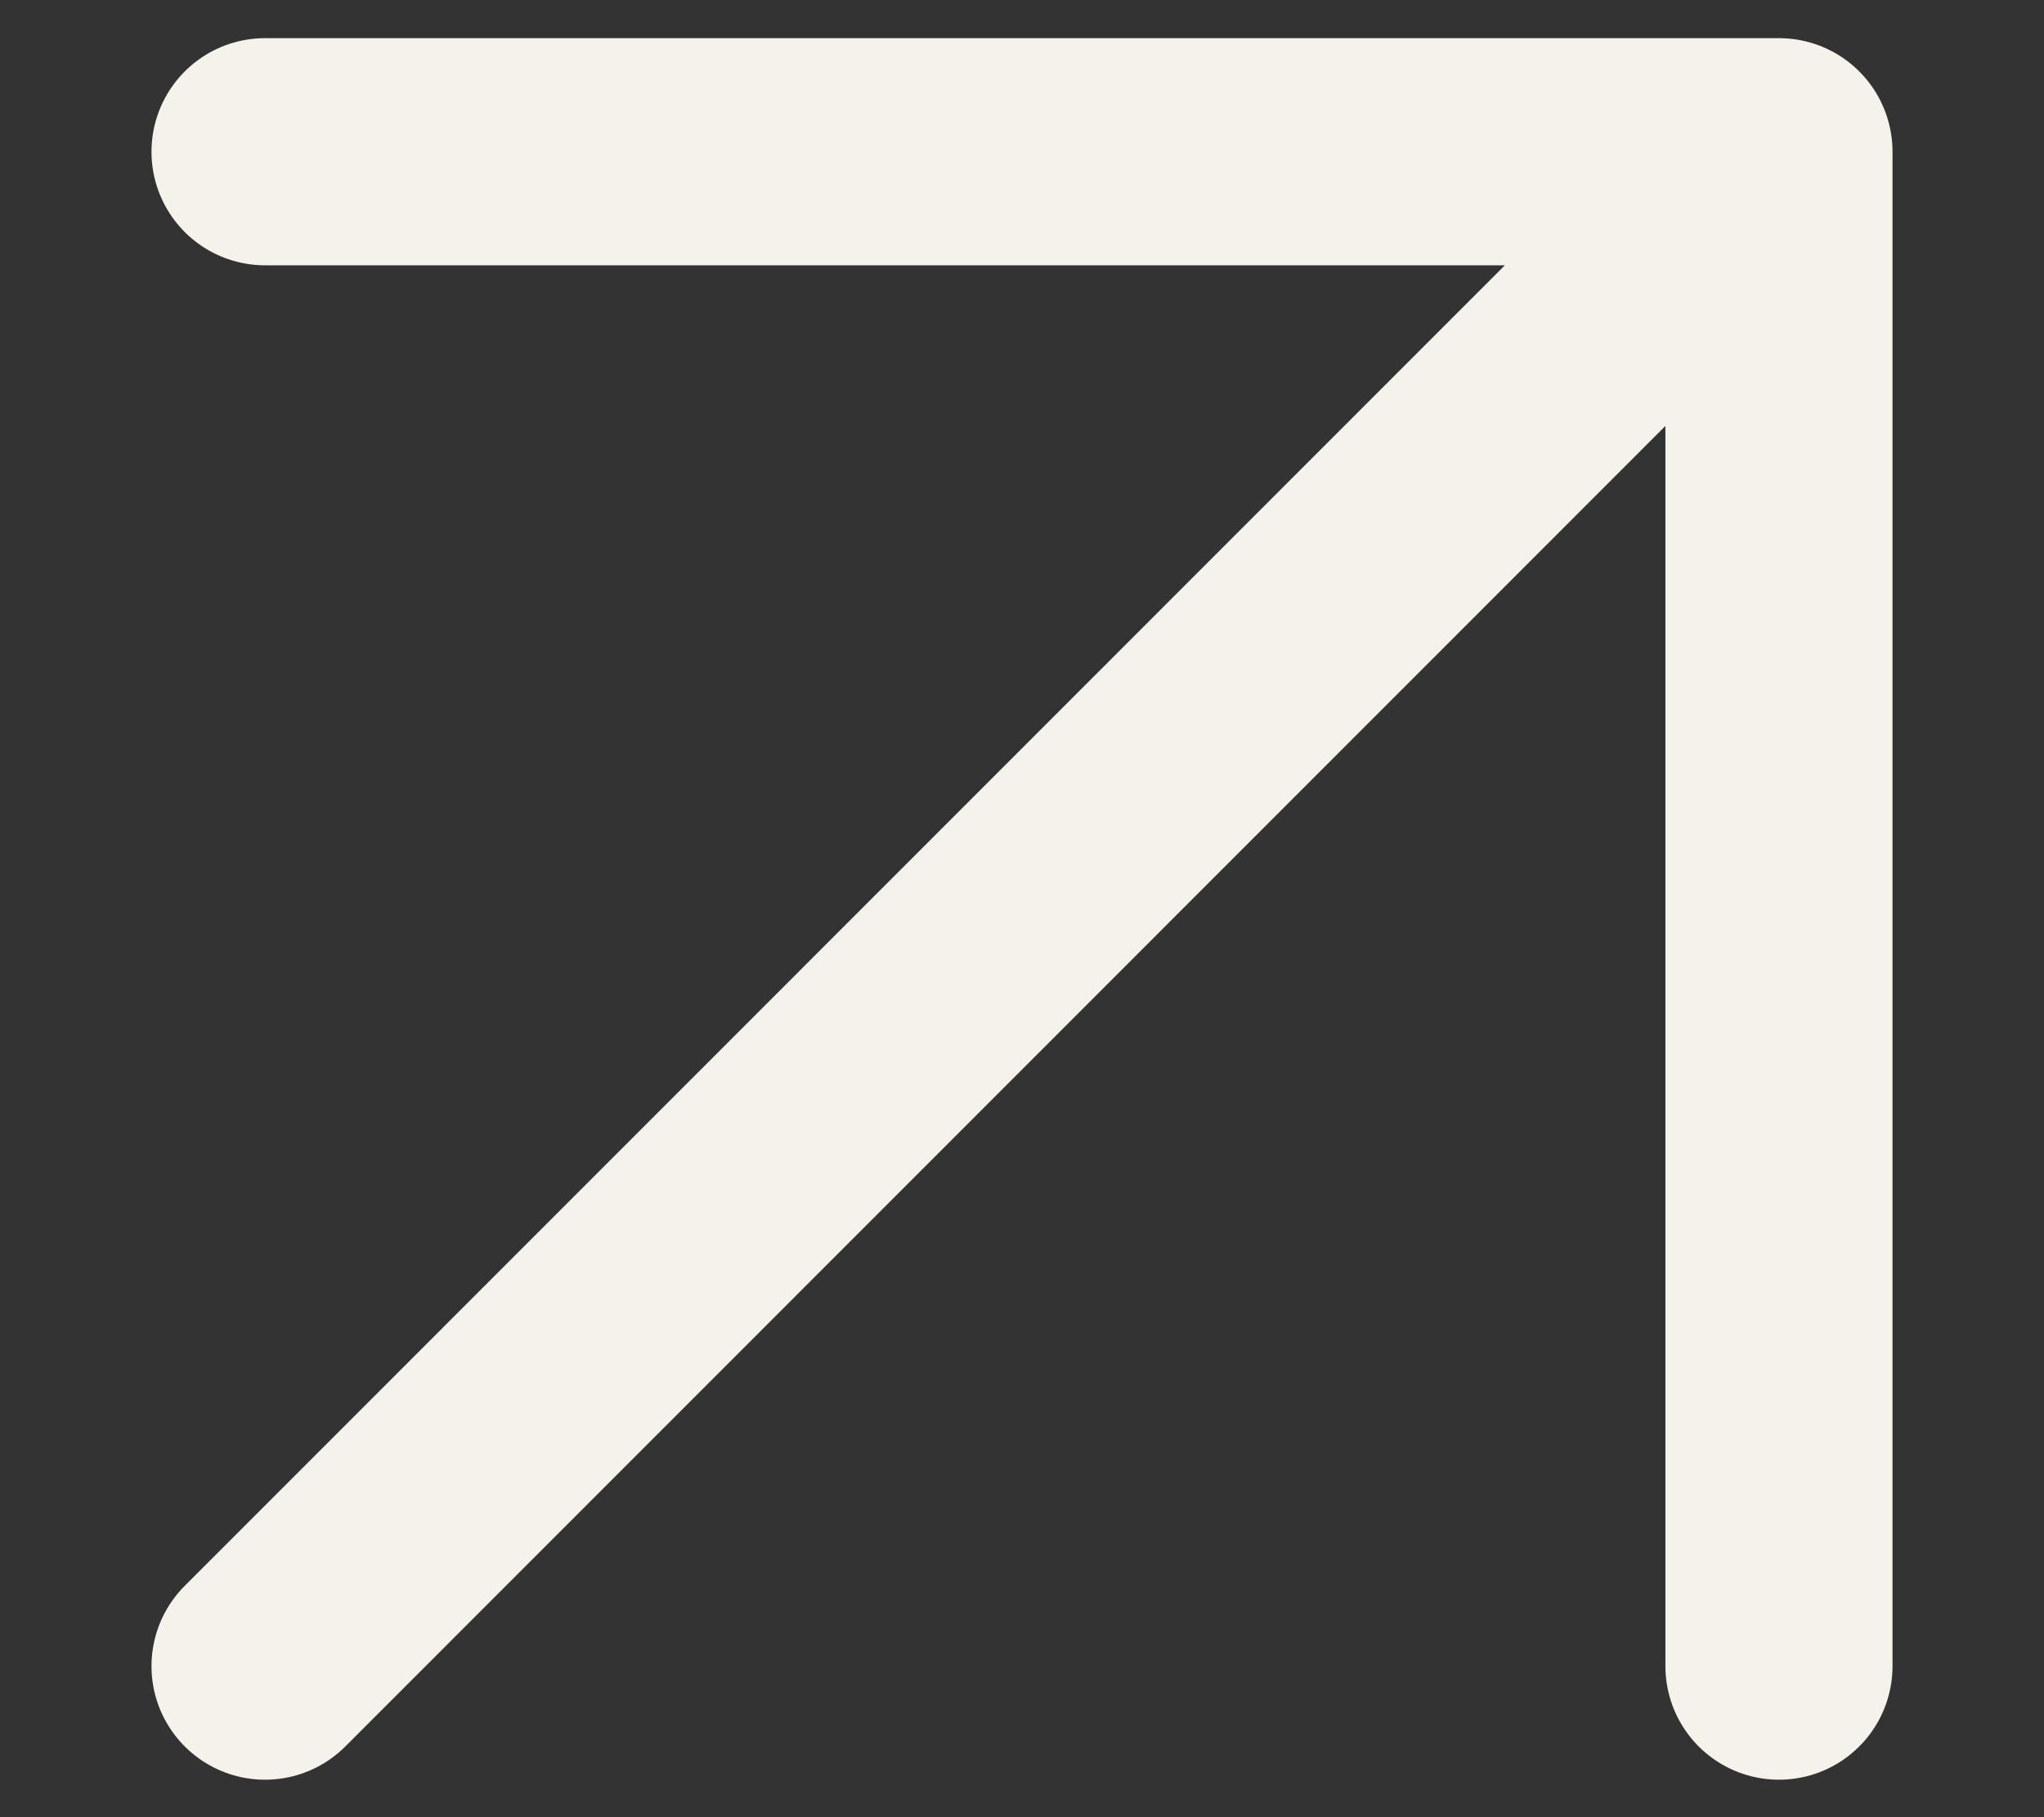 <svg xmlns="http://www.w3.org/2000/svg" fill="none" viewBox="0 0 9 8" height="8" width="9">
<rect x="0" y="0" width="9" height="8" fill="#333333" stroke="none"/>
<path stroke-linejoin="round" stroke-linecap="round" stroke="#F5F2EB" d="M1.167 7.335L7.833 0.668M7.833 0.668H1.167M7.833 0.668V7.335"></path>
</svg>
